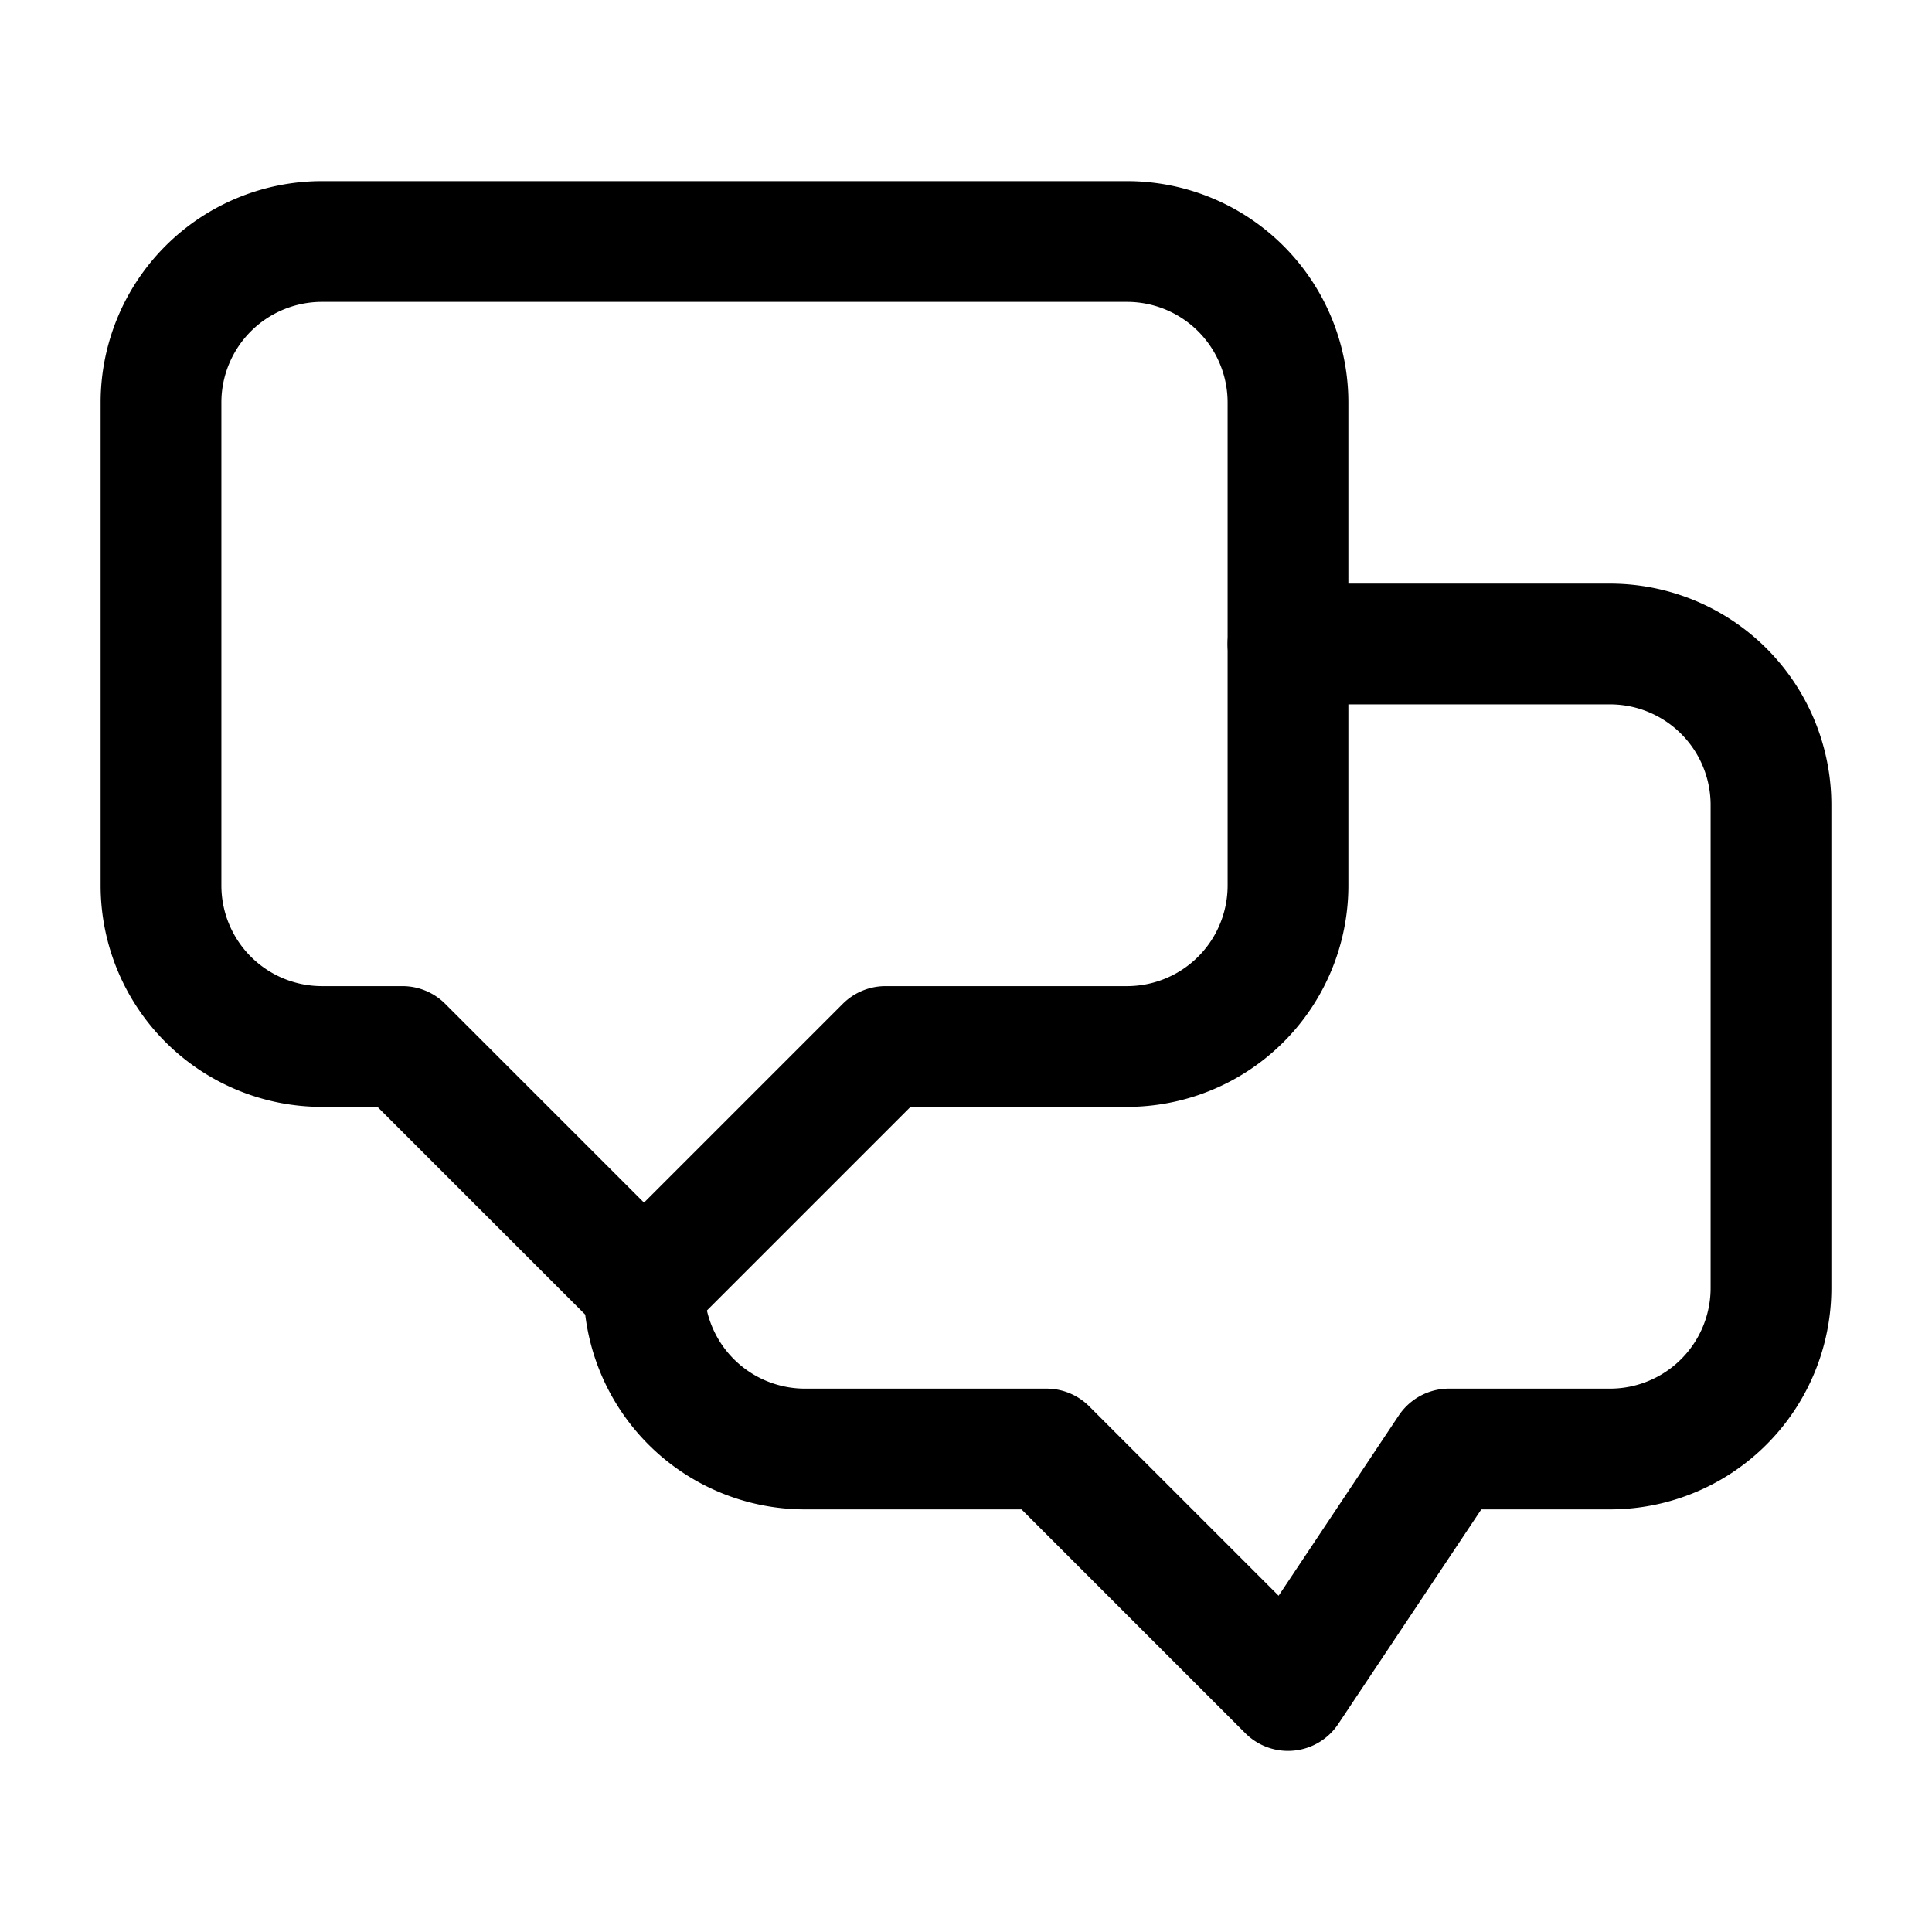 <?xml version="1.0" encoding="utf-8"?><!-- Uploaded to: SVG Repo, www.svgrepo.com, Generator: SVG Repo Mixer Tools -->
<svg width="800px" height="800px" viewBox="0 0 24 24" xmlns="http://www.w3.org/2000/svg">
<defs>
<style>.cls-1{fill:none;stroke:#000000;stroke-linecap:round;stroke-linejoin:round;stroke-width:1.5px;}</style>
</defs>
<g id="ic-contact-chat">
<path class="cls-1" d="M4,3H14a2,2,0,0,1,2,2v6a2,2,0,0,1-2,2H11L8,16,5,13H4a2,2,0,0,1-2-2V5A2,2,0,0,1,4,3Z"/>
<path class="cls-1" d="M16,8h4a2,2,0,0,1,2,2v6a2,2,0,0,1-2,2H18l-2,3-3-3H10a2,2,0,0,1-2-2H8"/>
</g>
</svg>